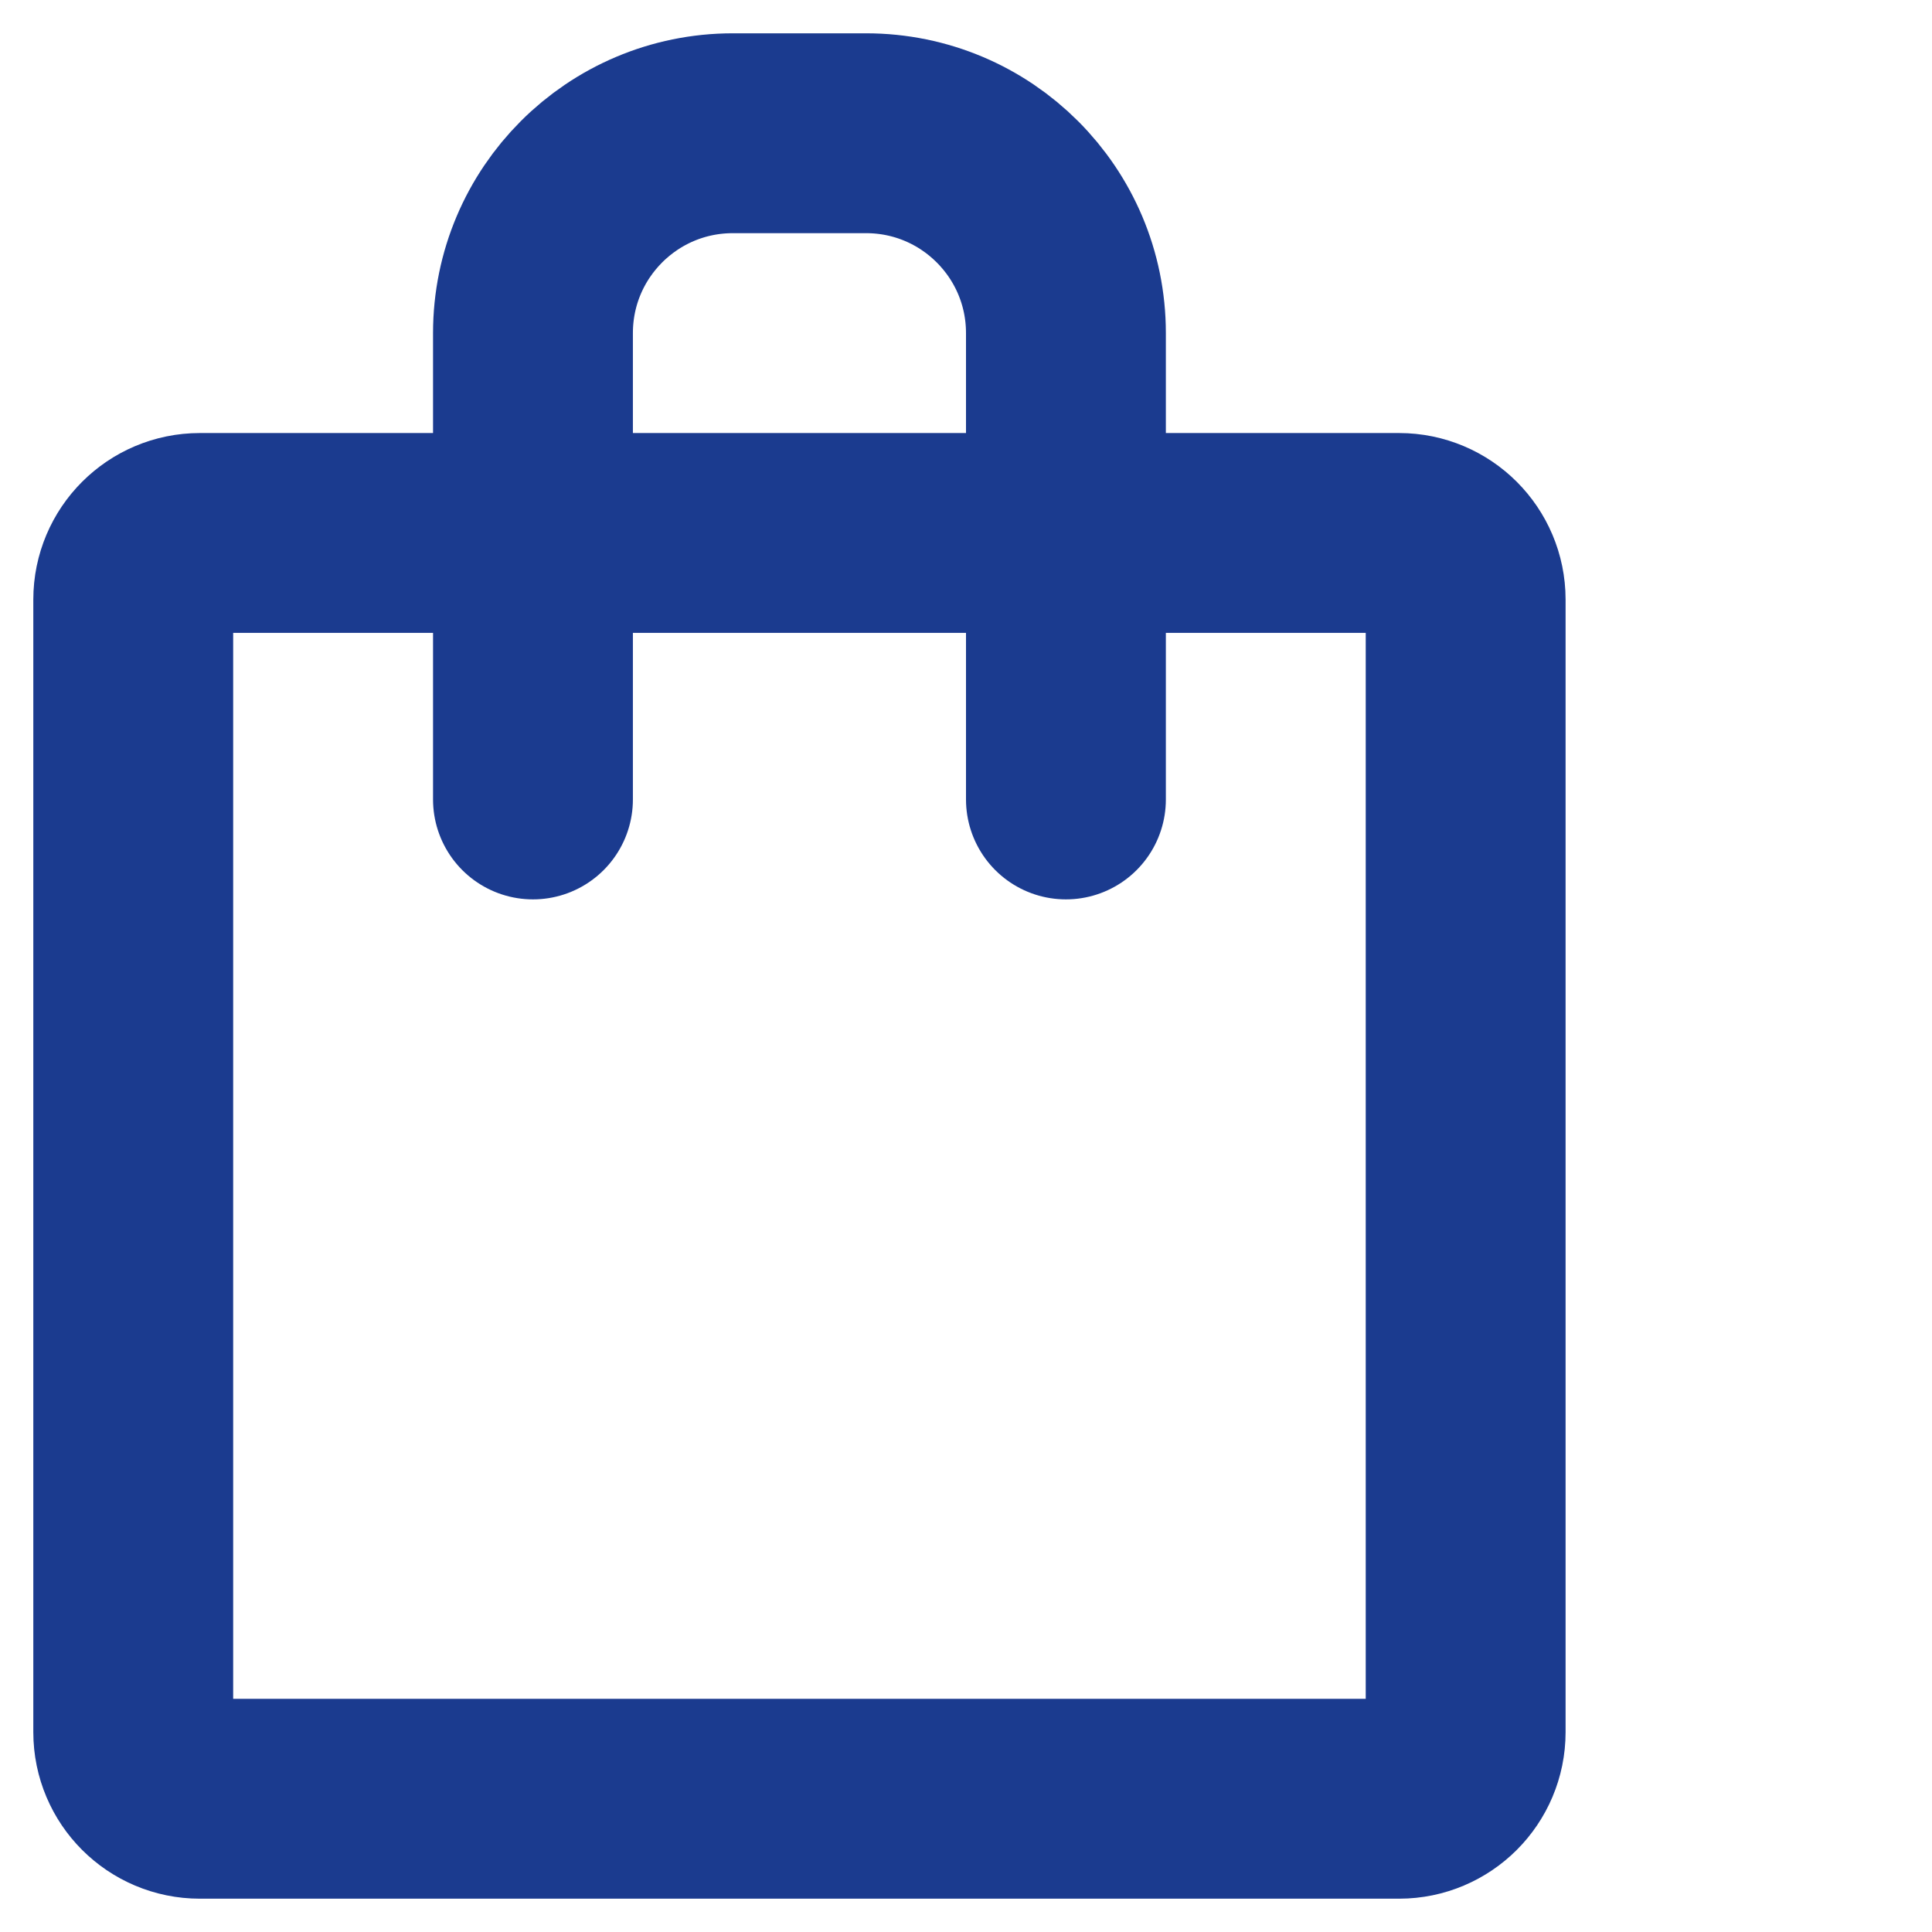 <svg width="29" height="29" viewBox="0 0 29 29" fill="none" xmlns="http://www.w3.org/2000/svg">
<path d="M2 9C2 8.448 2.448 8 3 8H21C21.552 8 22 8.448 22 9V26C22 26.552 21.552 27 21 27H3C2.448 27 2 26.552 2 26V9Z" stroke="#1B3B8F" stroke-width="3" stroke-linecap="round" stroke-linejoin="round"/>
<path d="M8 12V5C8 3.343 9.343 2 11 2H13C14.657 2 16 3.343 16 5V12" stroke="#1B3B8F" stroke-width="3" stroke-linecap="round"/>
</svg>

